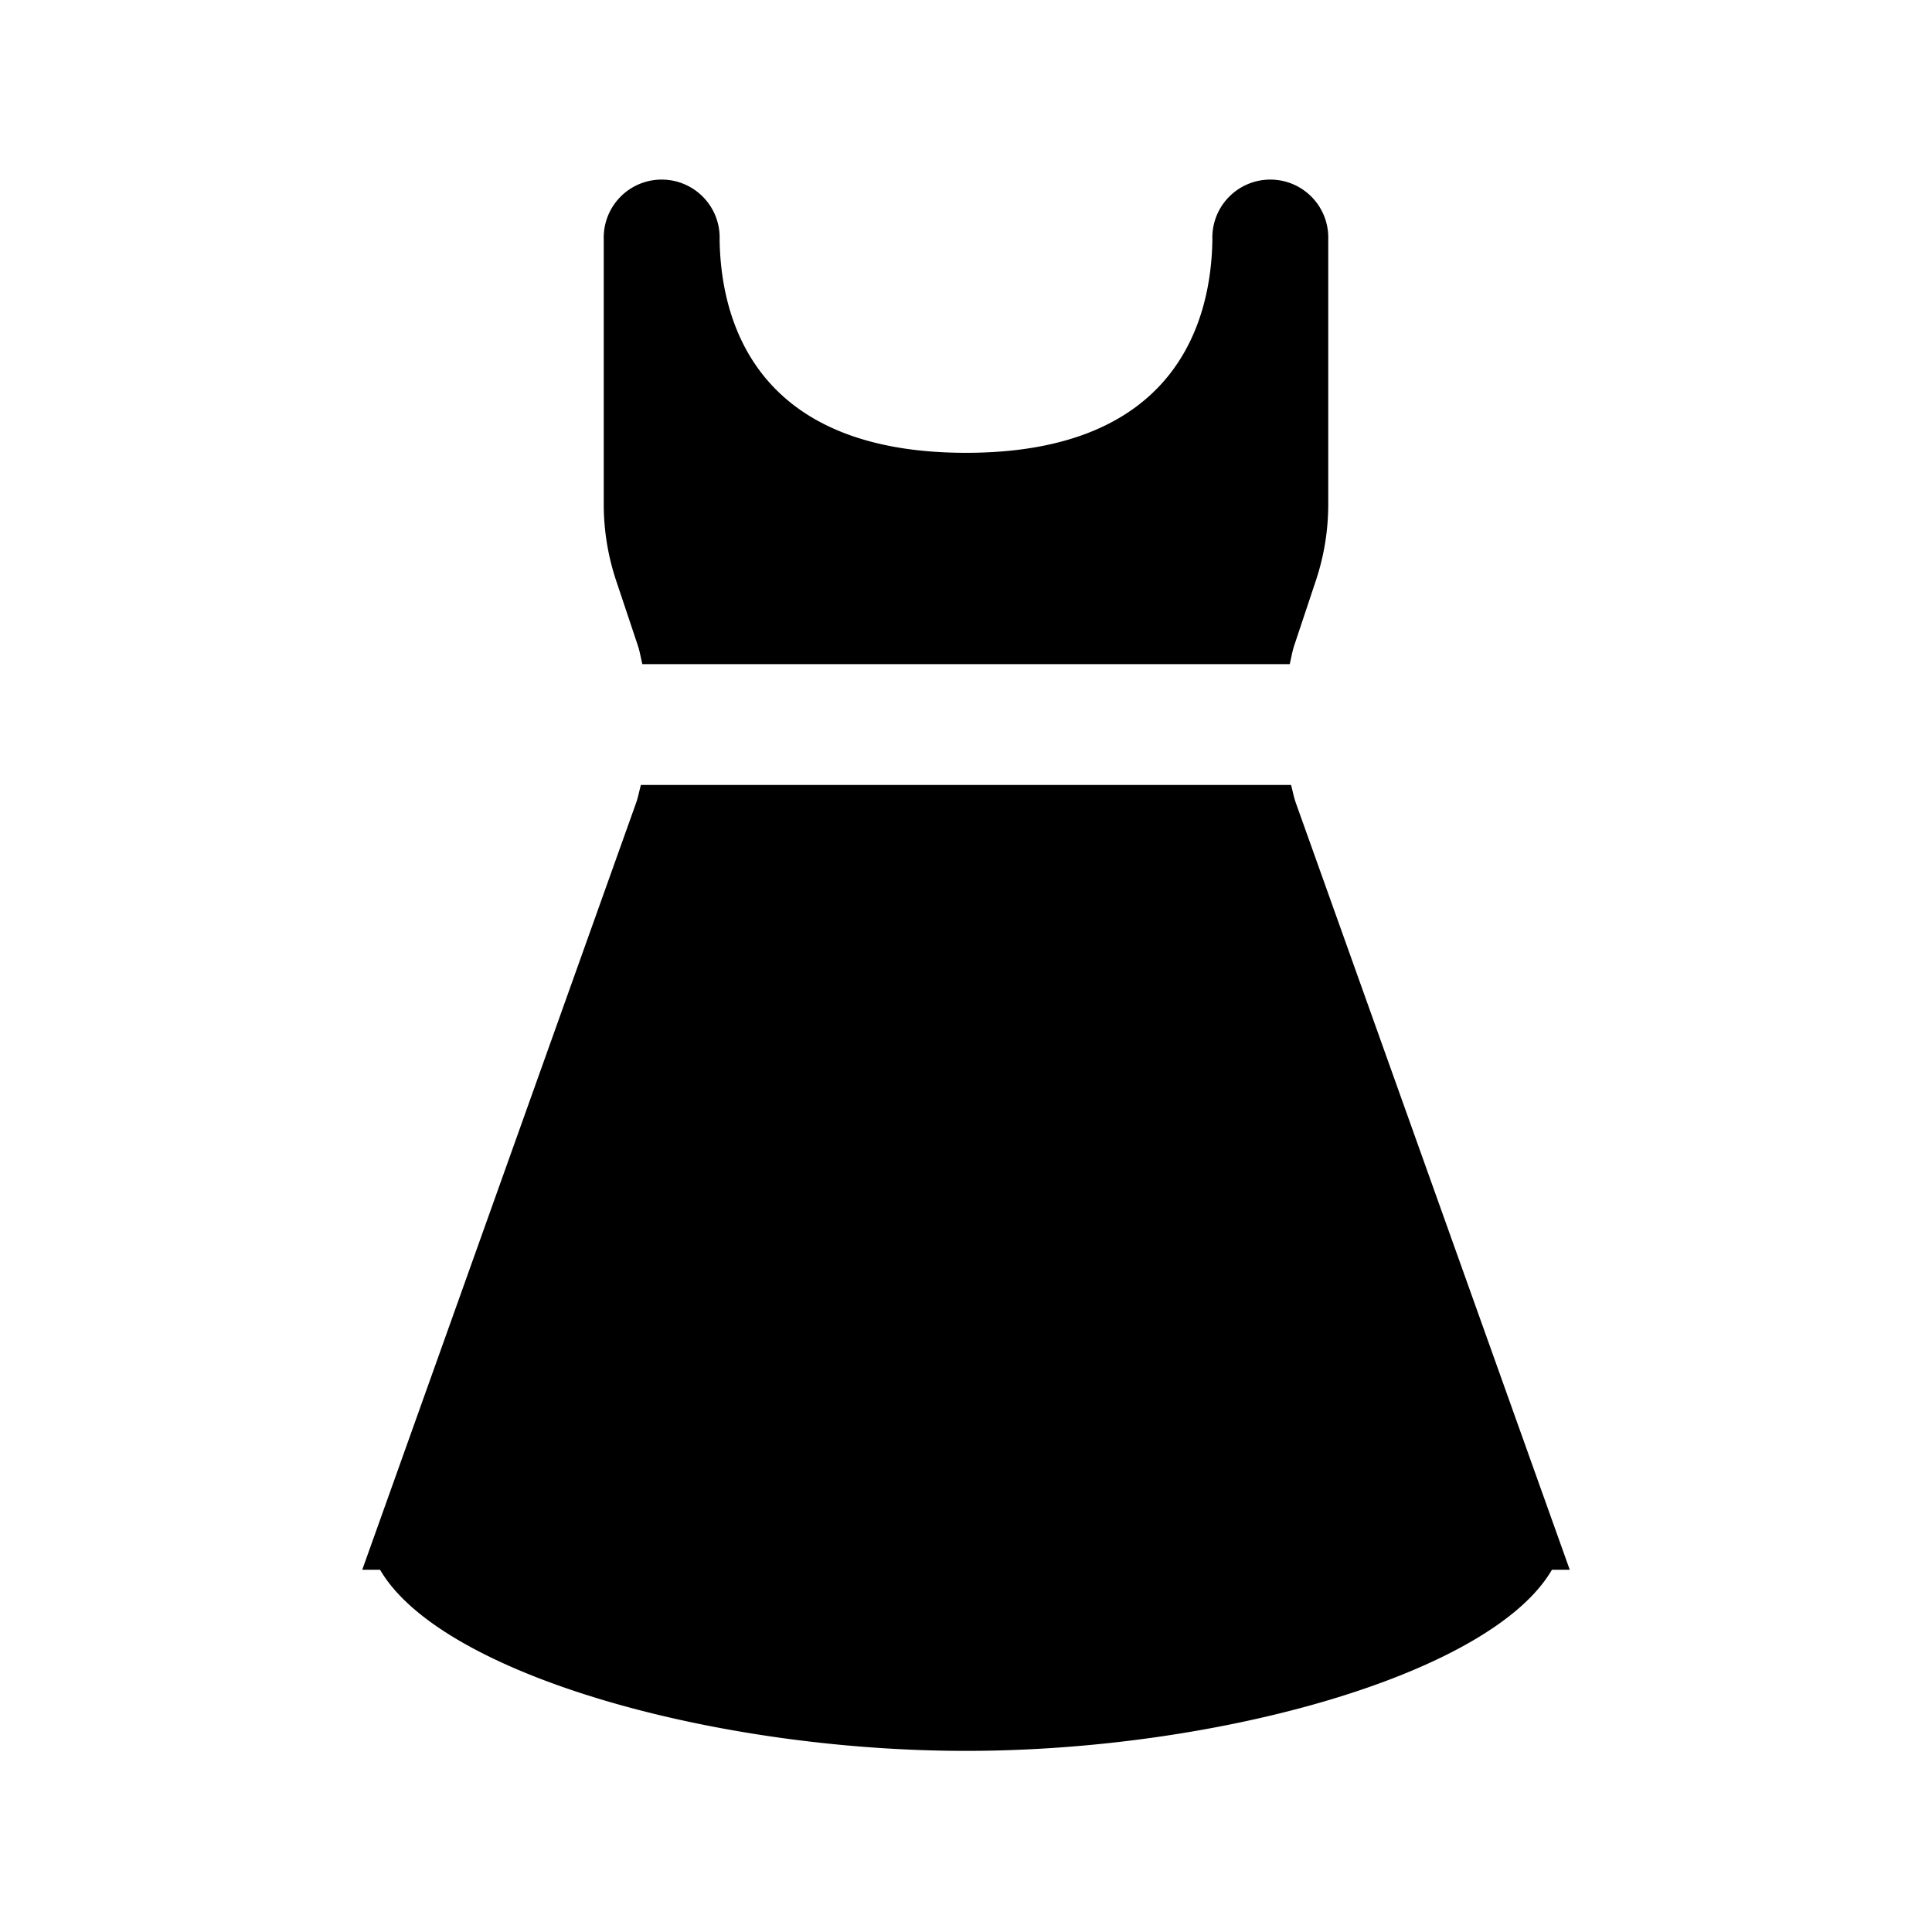 <svg id="glyphicons-basic" xmlns="http://www.w3.org/2000/svg" viewBox="0 0 32 32">
  <path id="dress" d="M10.205,9.616A4.001,4.001,0,0,1,10,8.351V3.96a.96.96,0,1,1,1.919.01C11.939,5.292,12.498,7.5,16,7.5s4.061-2.208,4.081-3.53A.96.96,0,1,1,22,3.96V8.351a4.001,4.001,0,0,1-.205,1.265l-.358,1.074c-.034.102-.05.207-.075.31H10.639c-.025-.103-.041-.208-.075-.31Zm11.259,3.685c-.035-.098-.053-.2-.08-.3H10.615c-.027.1-.045.202-.08.3L6,26h.295C7.296,27.724,11.808,29,16,29s8.704-1.276,9.705-3H26Z"/>
</svg>
